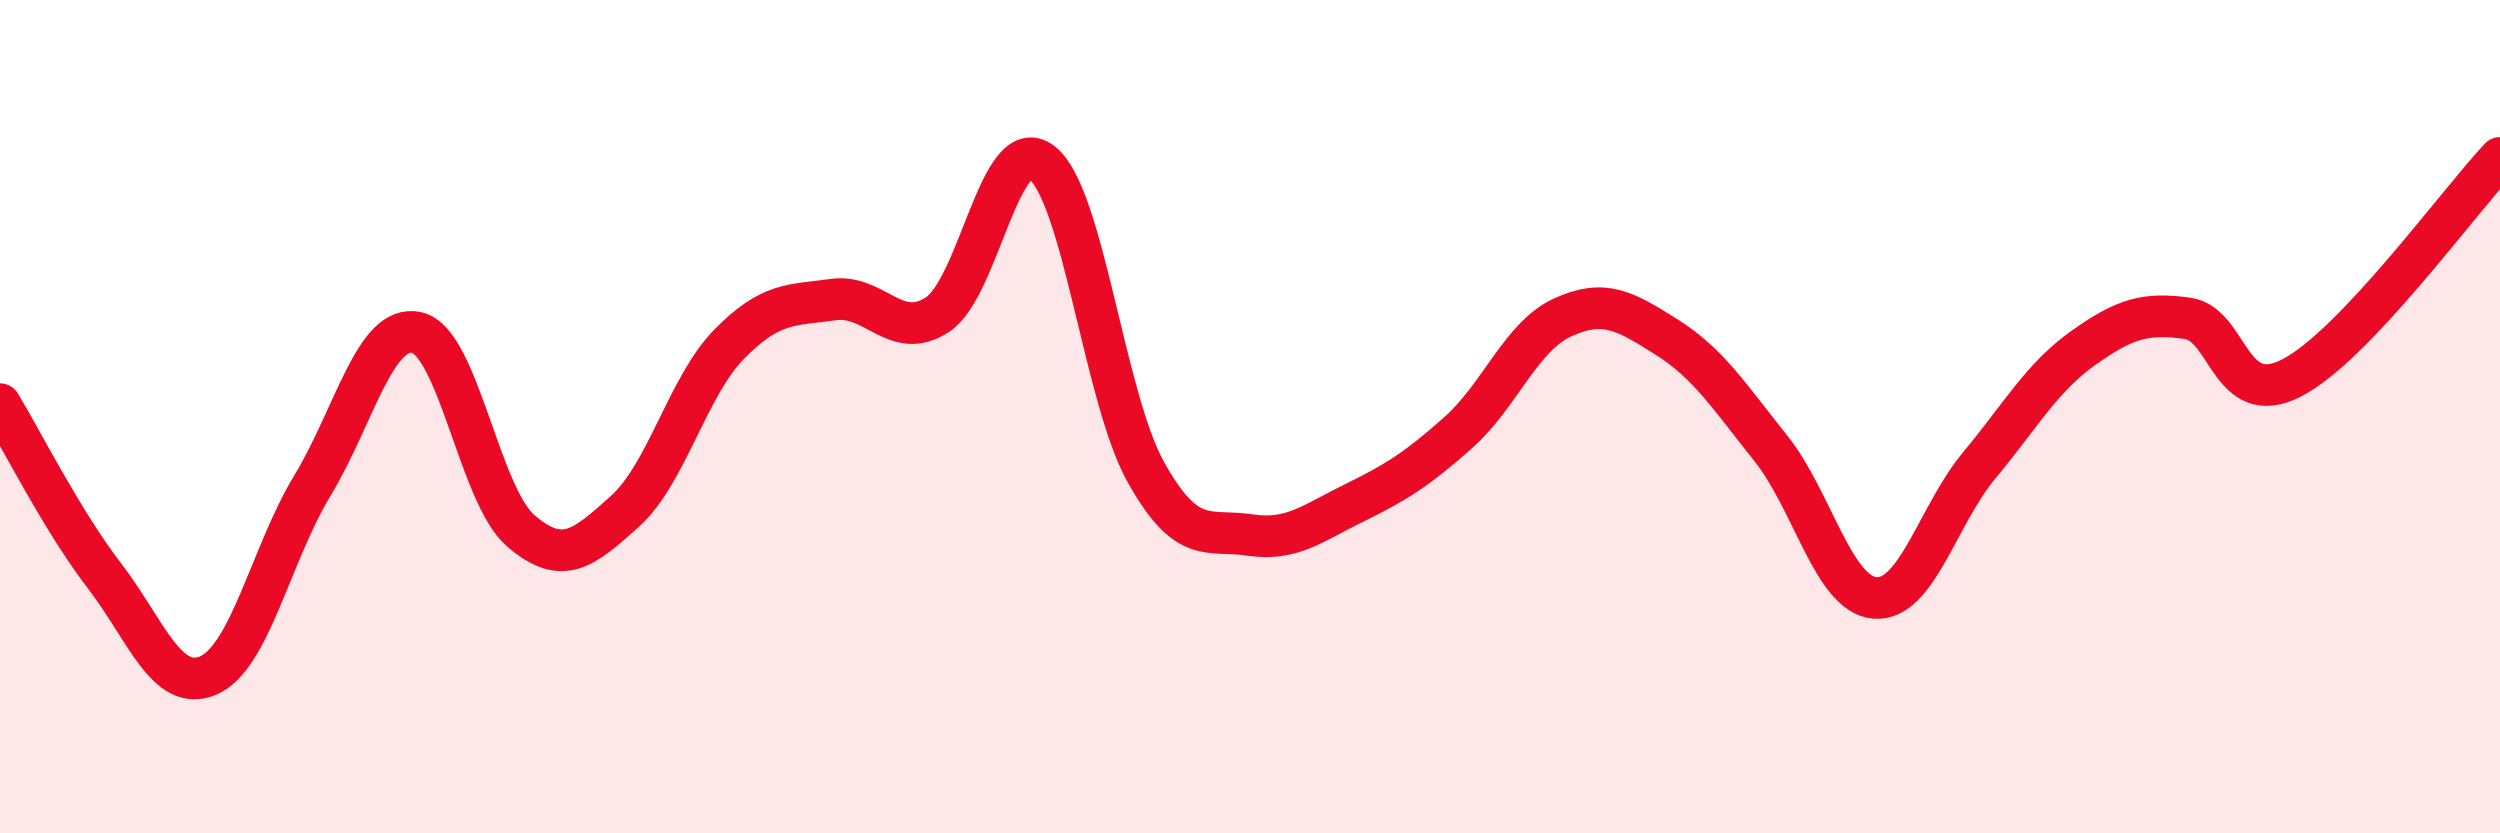 
    <svg width="60" height="20" viewBox="0 0 60 20" xmlns="http://www.w3.org/2000/svg">
      <path
        d="M 0,9.7 C 0.5,10.52 1.5,12.51 2.5,13.81 C 3.5,15.11 4,16.64 5,16.21 C 6,15.78 6.5,13.3 7.5,11.65 C 8.5,10 9,7.76 10,7.98 C 11,8.2 11.5,11.88 12.5,12.74 C 13.5,13.6 14,13.17 15,12.27 C 16,11.37 16.5,9.28 17.5,8.26 C 18.5,7.24 19,7.33 20,7.19 C 21,7.05 21.5,8.21 22.5,7.55 C 23.5,6.89 24,3.14 25,3.9 C 26,4.66 26.5,9.54 27.5,11.33 C 28.5,13.12 29,12.69 30,12.84 C 31,12.99 31.5,12.56 32.5,12.07 C 33.5,11.58 34,11.27 35,10.38 C 36,9.49 36.5,8.08 37.5,7.62 C 38.5,7.16 39,7.46 40,8.09 C 41,8.72 41.5,9.51 42.5,10.76 C 43.5,12.01 44,14.27 45,14.35 C 46,14.43 46.5,12.37 47.5,11.17 C 48.5,9.97 49,9.06 50,8.35 C 51,7.64 51.5,7.5 52.5,7.64 C 53.5,7.78 53.5,9.84 55,9.07 C 56.5,8.3 59,4.85 60,3.79L60 20L0 20Z"
        fill="#EB0A25"
        opacity="0.1"
        stroke-linecap="round"
        stroke-linejoin="round"
      />
      <path
        d="M 0,9.7 C 0.5,10.52 1.5,12.51 2.5,13.81 C 3.5,15.11 4,16.64 5,16.21 C 6,15.78 6.5,13.3 7.5,11.65 C 8.5,10 9,7.76 10,7.98 C 11,8.2 11.5,11.88 12.5,12.74 C 13.5,13.6 14,13.17 15,12.27 C 16,11.37 16.5,9.28 17.5,8.26 C 18.5,7.24 19,7.33 20,7.19 C 21,7.05 21.5,8.21 22.5,7.55 C 23.5,6.89 24,3.14 25,3.9 C 26,4.66 26.5,9.54 27.5,11.33 C 28.5,13.12 29,12.69 30,12.84 C 31,12.99 31.5,12.56 32.5,12.07 C 33.5,11.58 34,11.27 35,10.38 C 36,9.49 36.5,8.08 37.5,7.62 C 38.5,7.16 39,7.46 40,8.09 C 41,8.72 41.5,9.51 42.5,10.76 C 43.5,12.01 44,14.27 45,14.35 C 46,14.43 46.5,12.37 47.5,11.17 C 48.5,9.97 49,9.06 50,8.35 C 51,7.64 51.5,7.5 52.5,7.64 C 53.5,7.78 53.5,9.84 55,9.07 C 56.5,8.3 59,4.85 60,3.79"
        stroke="#EB0A25"
        stroke-width="1"
        fill="none"
        stroke-linecap="round"
        stroke-linejoin="round"
      />
    </svg>
  